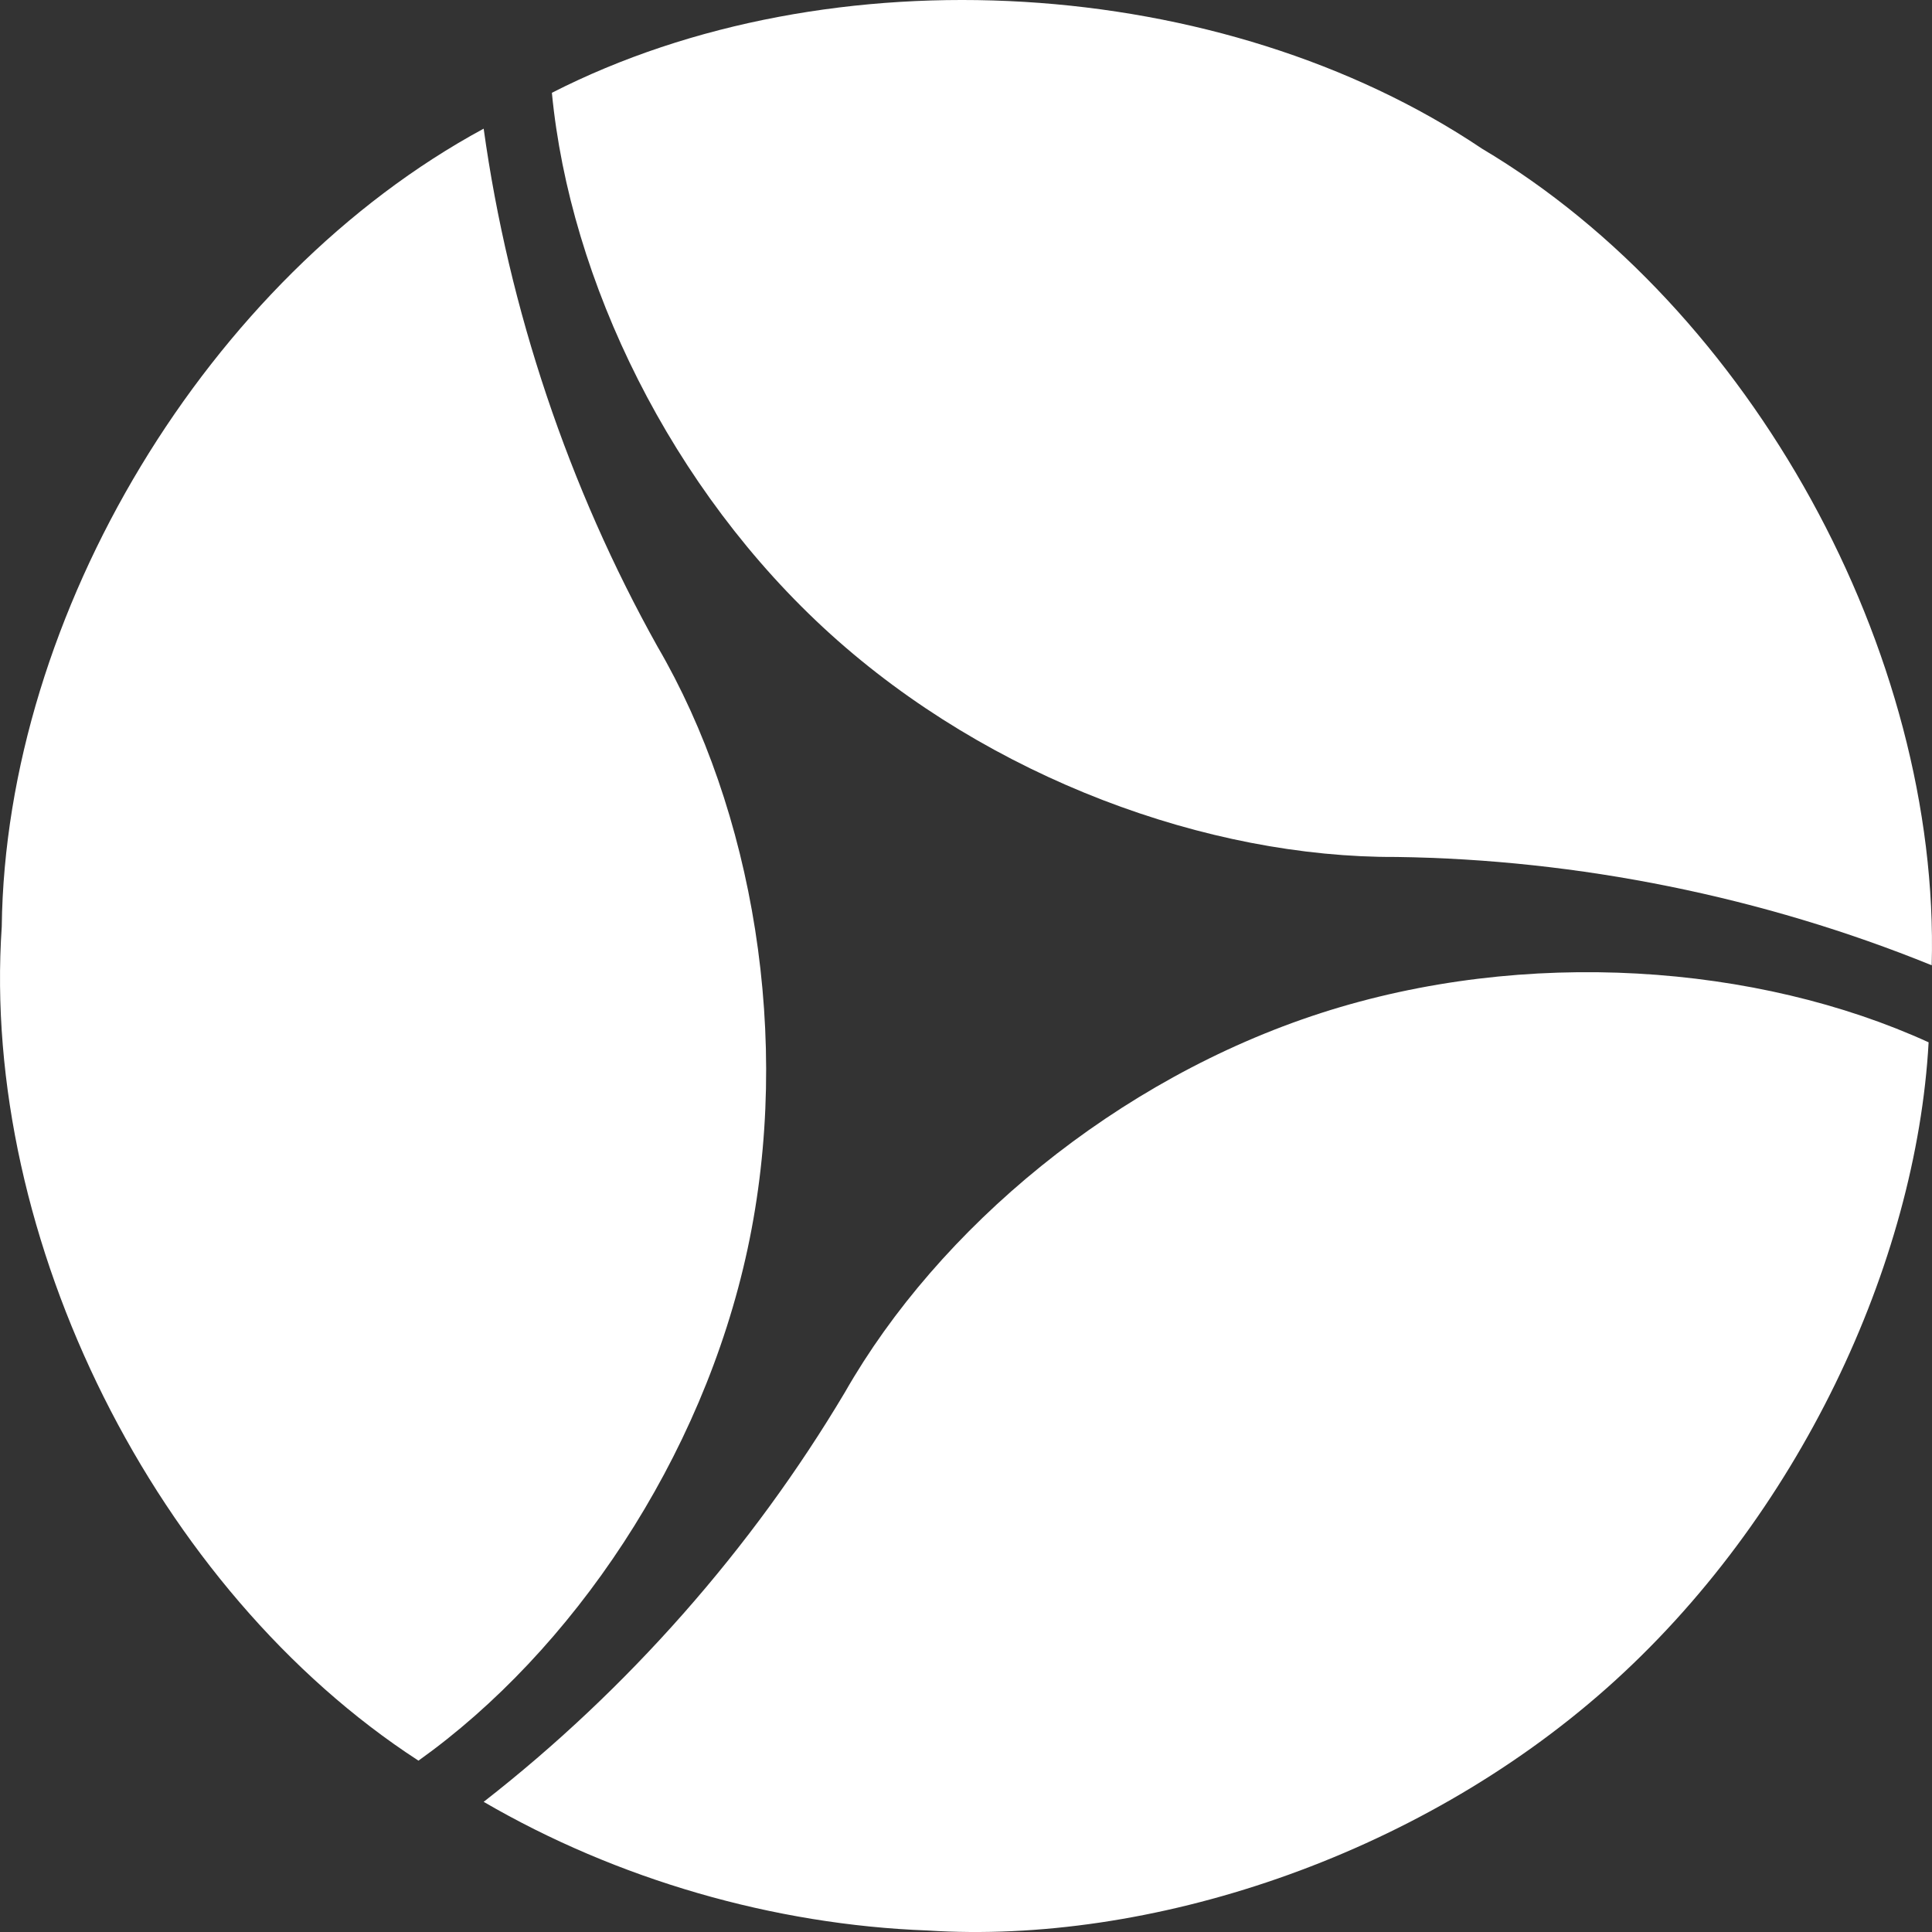 <svg width="32" height="32" viewBox="0 0 32 32" fill="none" xmlns="http://www.w3.org/2000/svg">
<rect x="0" y="0" width="32" height="32" fill="#333333" stroke="none"/>
<g clip-path="url(#clip0_86_12)">
<path d="M8.011 29.844C10.217 31.128 12.813 31.881 15.364 31.975C19.016 32.211 23.432 30.782 26.613 27.96C29.795 25.137 31.741 20.921 31.944 17.264C29.105 15.968 25.27 15.685 21.88 16.779C18.49 17.874 15.544 20.346 13.996 23.058C12.454 25.651 10.39 27.99 8.011 29.844Z" fill="white"/>
<path d="M31.995 15.988C32.14 10.803 29.004 5.109 24.546 2.462C20.243 -0.431 13.758 -0.82 9.141 1.537C9.439 4.645 11.111 8.11 13.753 10.501C16.395 12.892 20.008 14.209 23.129 14.194C26.144 14.235 29.201 14.853 31.995 15.988Z" fill="white"/>
<path d="M8.011 2.131C3.451 4.598 0.091 10.162 0.029 15.349C-0.323 20.524 2.583 26.339 6.931 29.162C9.473 27.349 11.635 24.168 12.383 20.683C13.131 17.197 12.465 13.408 10.891 10.711C9.419 8.078 8.426 5.12 8.011 2.131Z" fill="white"/>
</g>
<defs>
<clipPath id="clip0_86_12">
<rect width="32" height="32" fill="white"/>
</clipPath>
</defs>
</svg>
